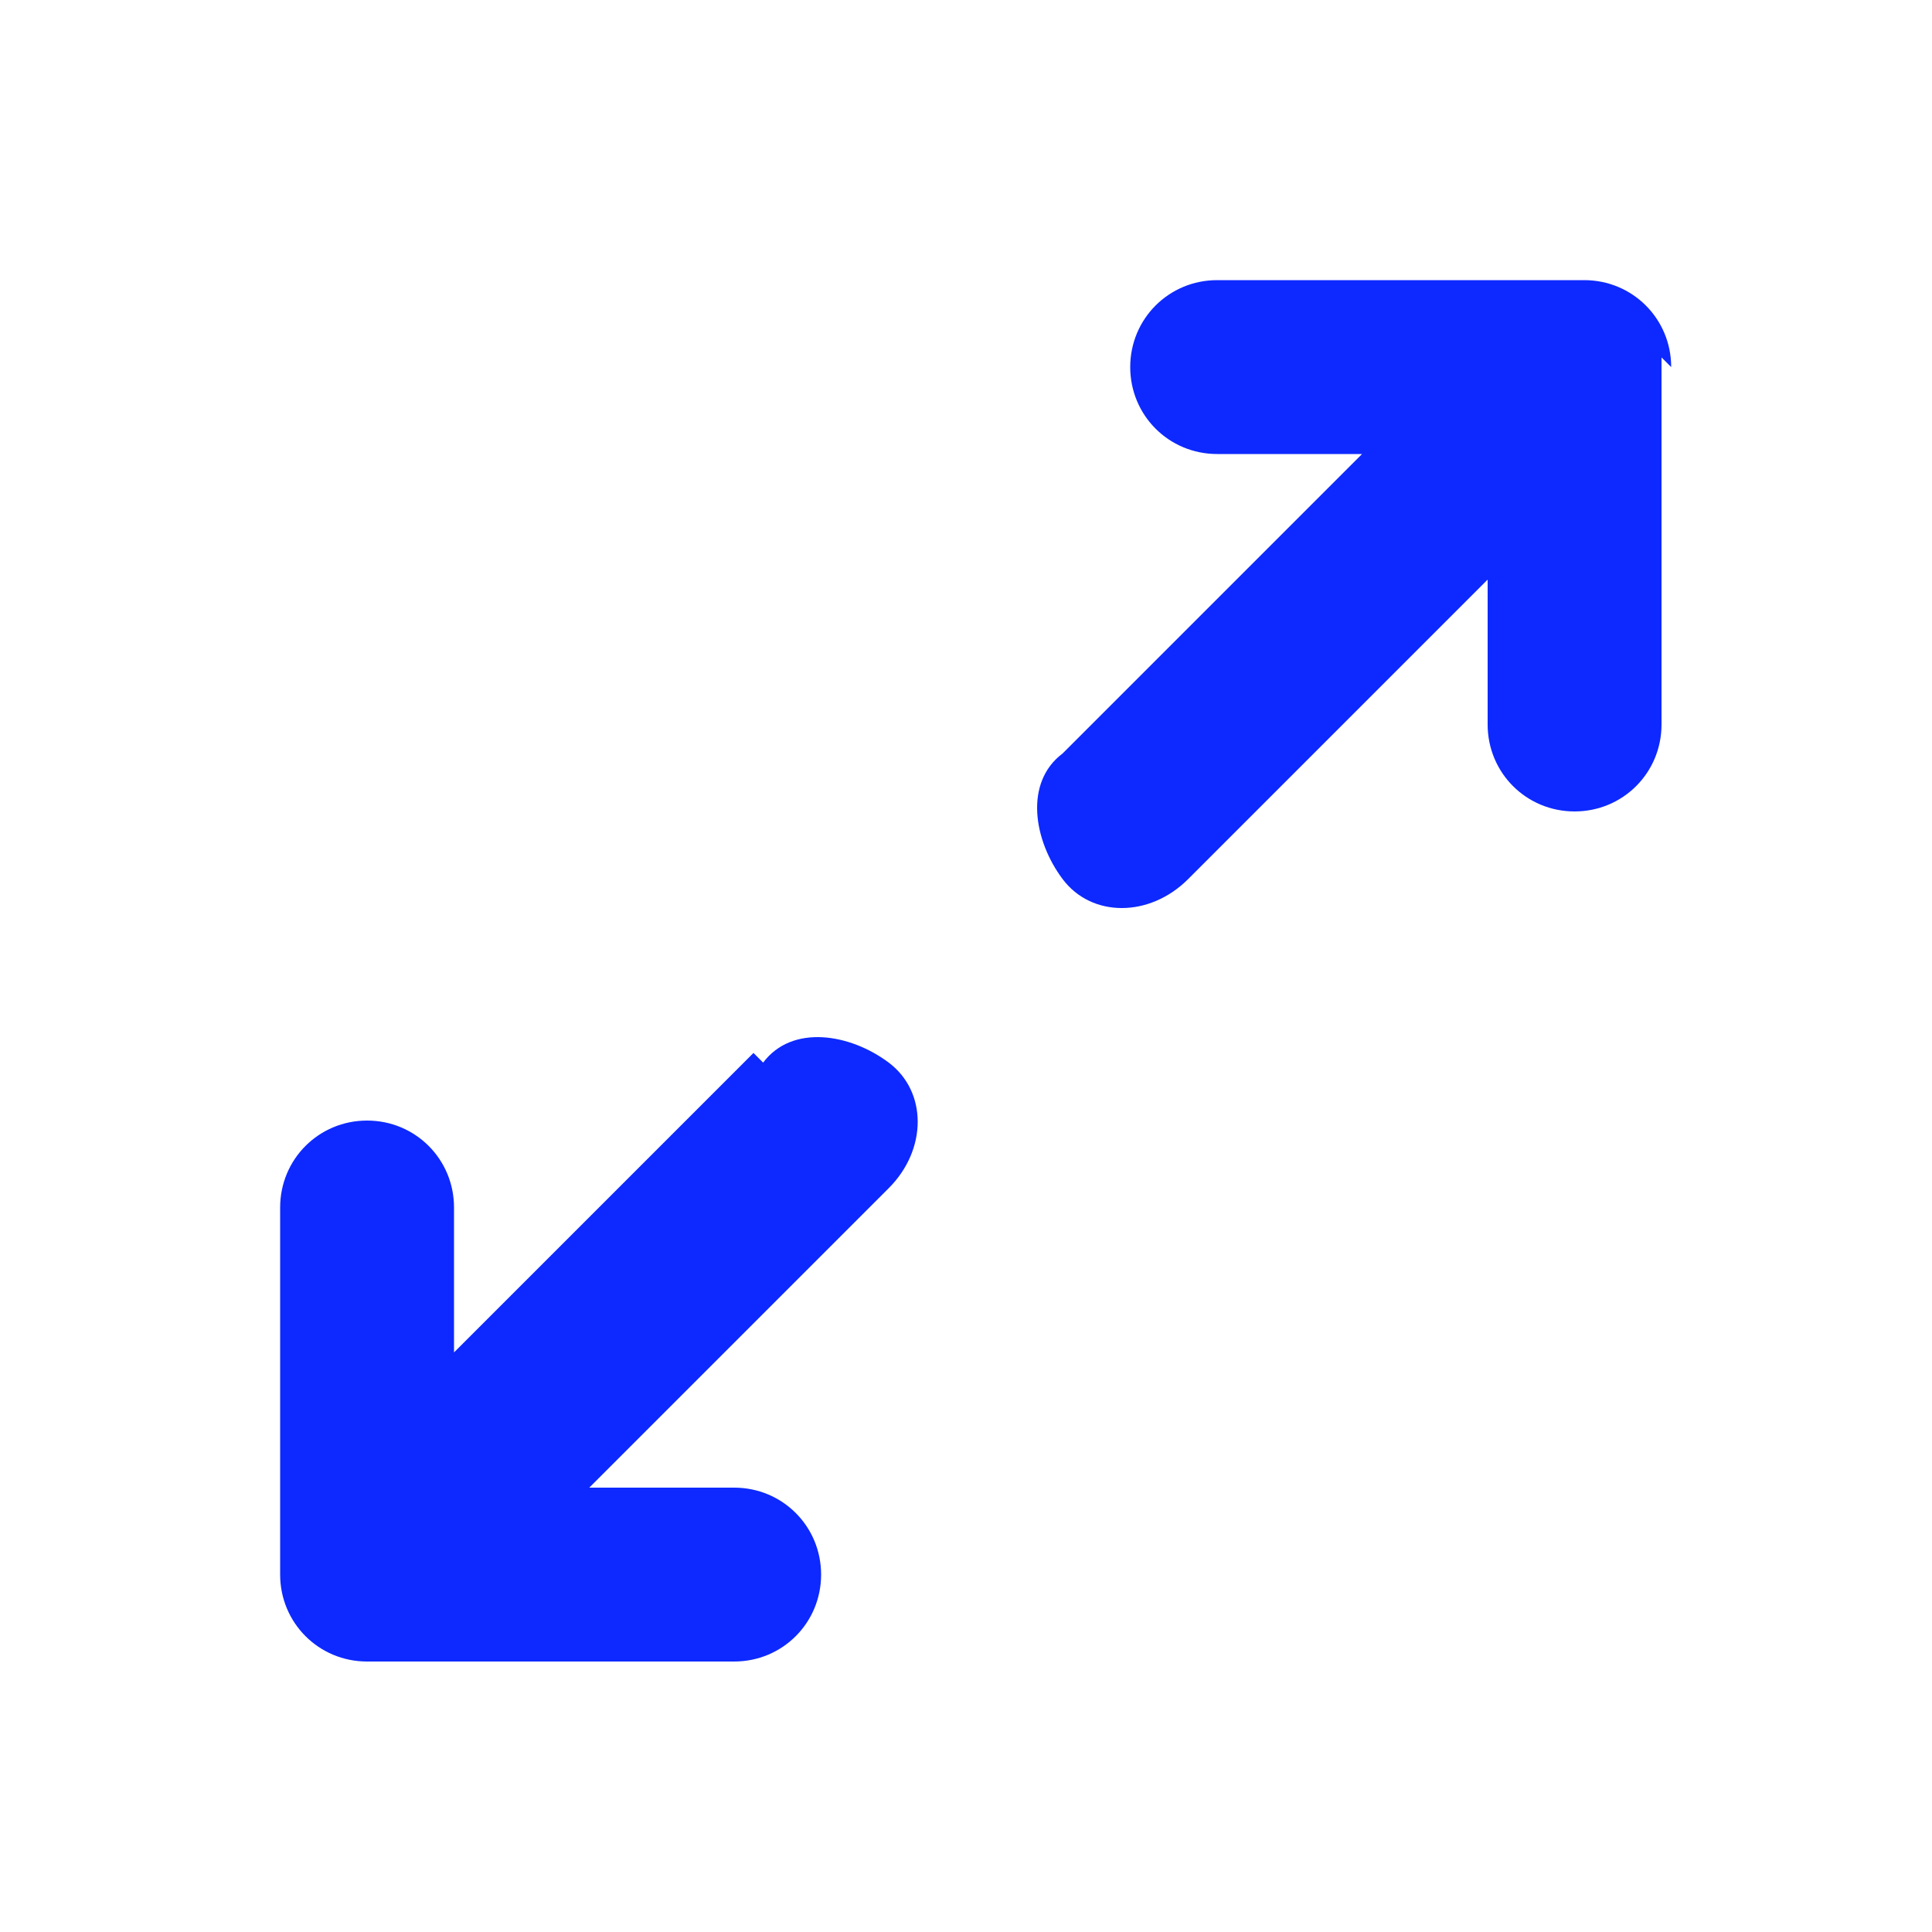 <svg viewBox="0 0 20 20" version="1.1" xmlns="http://www.w3.org/2000/svg" id="Layer_1">
  
  <defs>
    <style>
      .st0 {
        fill: #0d29ff;
      }
    </style>
  </defs>
  <path d="M17.2,3.7v3.8c0,.5-.4.9-.9.9s-.9-.4-.9-.9v-1.5l-3.1,3.1c-.4.4-1,.4-1.3,0s-.4-1,0-1.3l3.1-3.1h-1.5c-.5,0-.9-.4-.9-.9s.4-.9.9-.9h3.8c.5,0,.9.4.9.9h0ZM7.8,10.9l-3.1,3.1v-1.5c0-.5-.4-.9-.9-.9s-.9.4-.9.9v3.8c0,.5.4.9.9.9h3.8c.5,0,.9-.4.9-.9s-.4-.9-.9-.9h-1.5l3.1-3.1c.4-.4.4-1,0-1.3s-1-.4-1.3,0h0Z" class="st0"></path>
</svg>